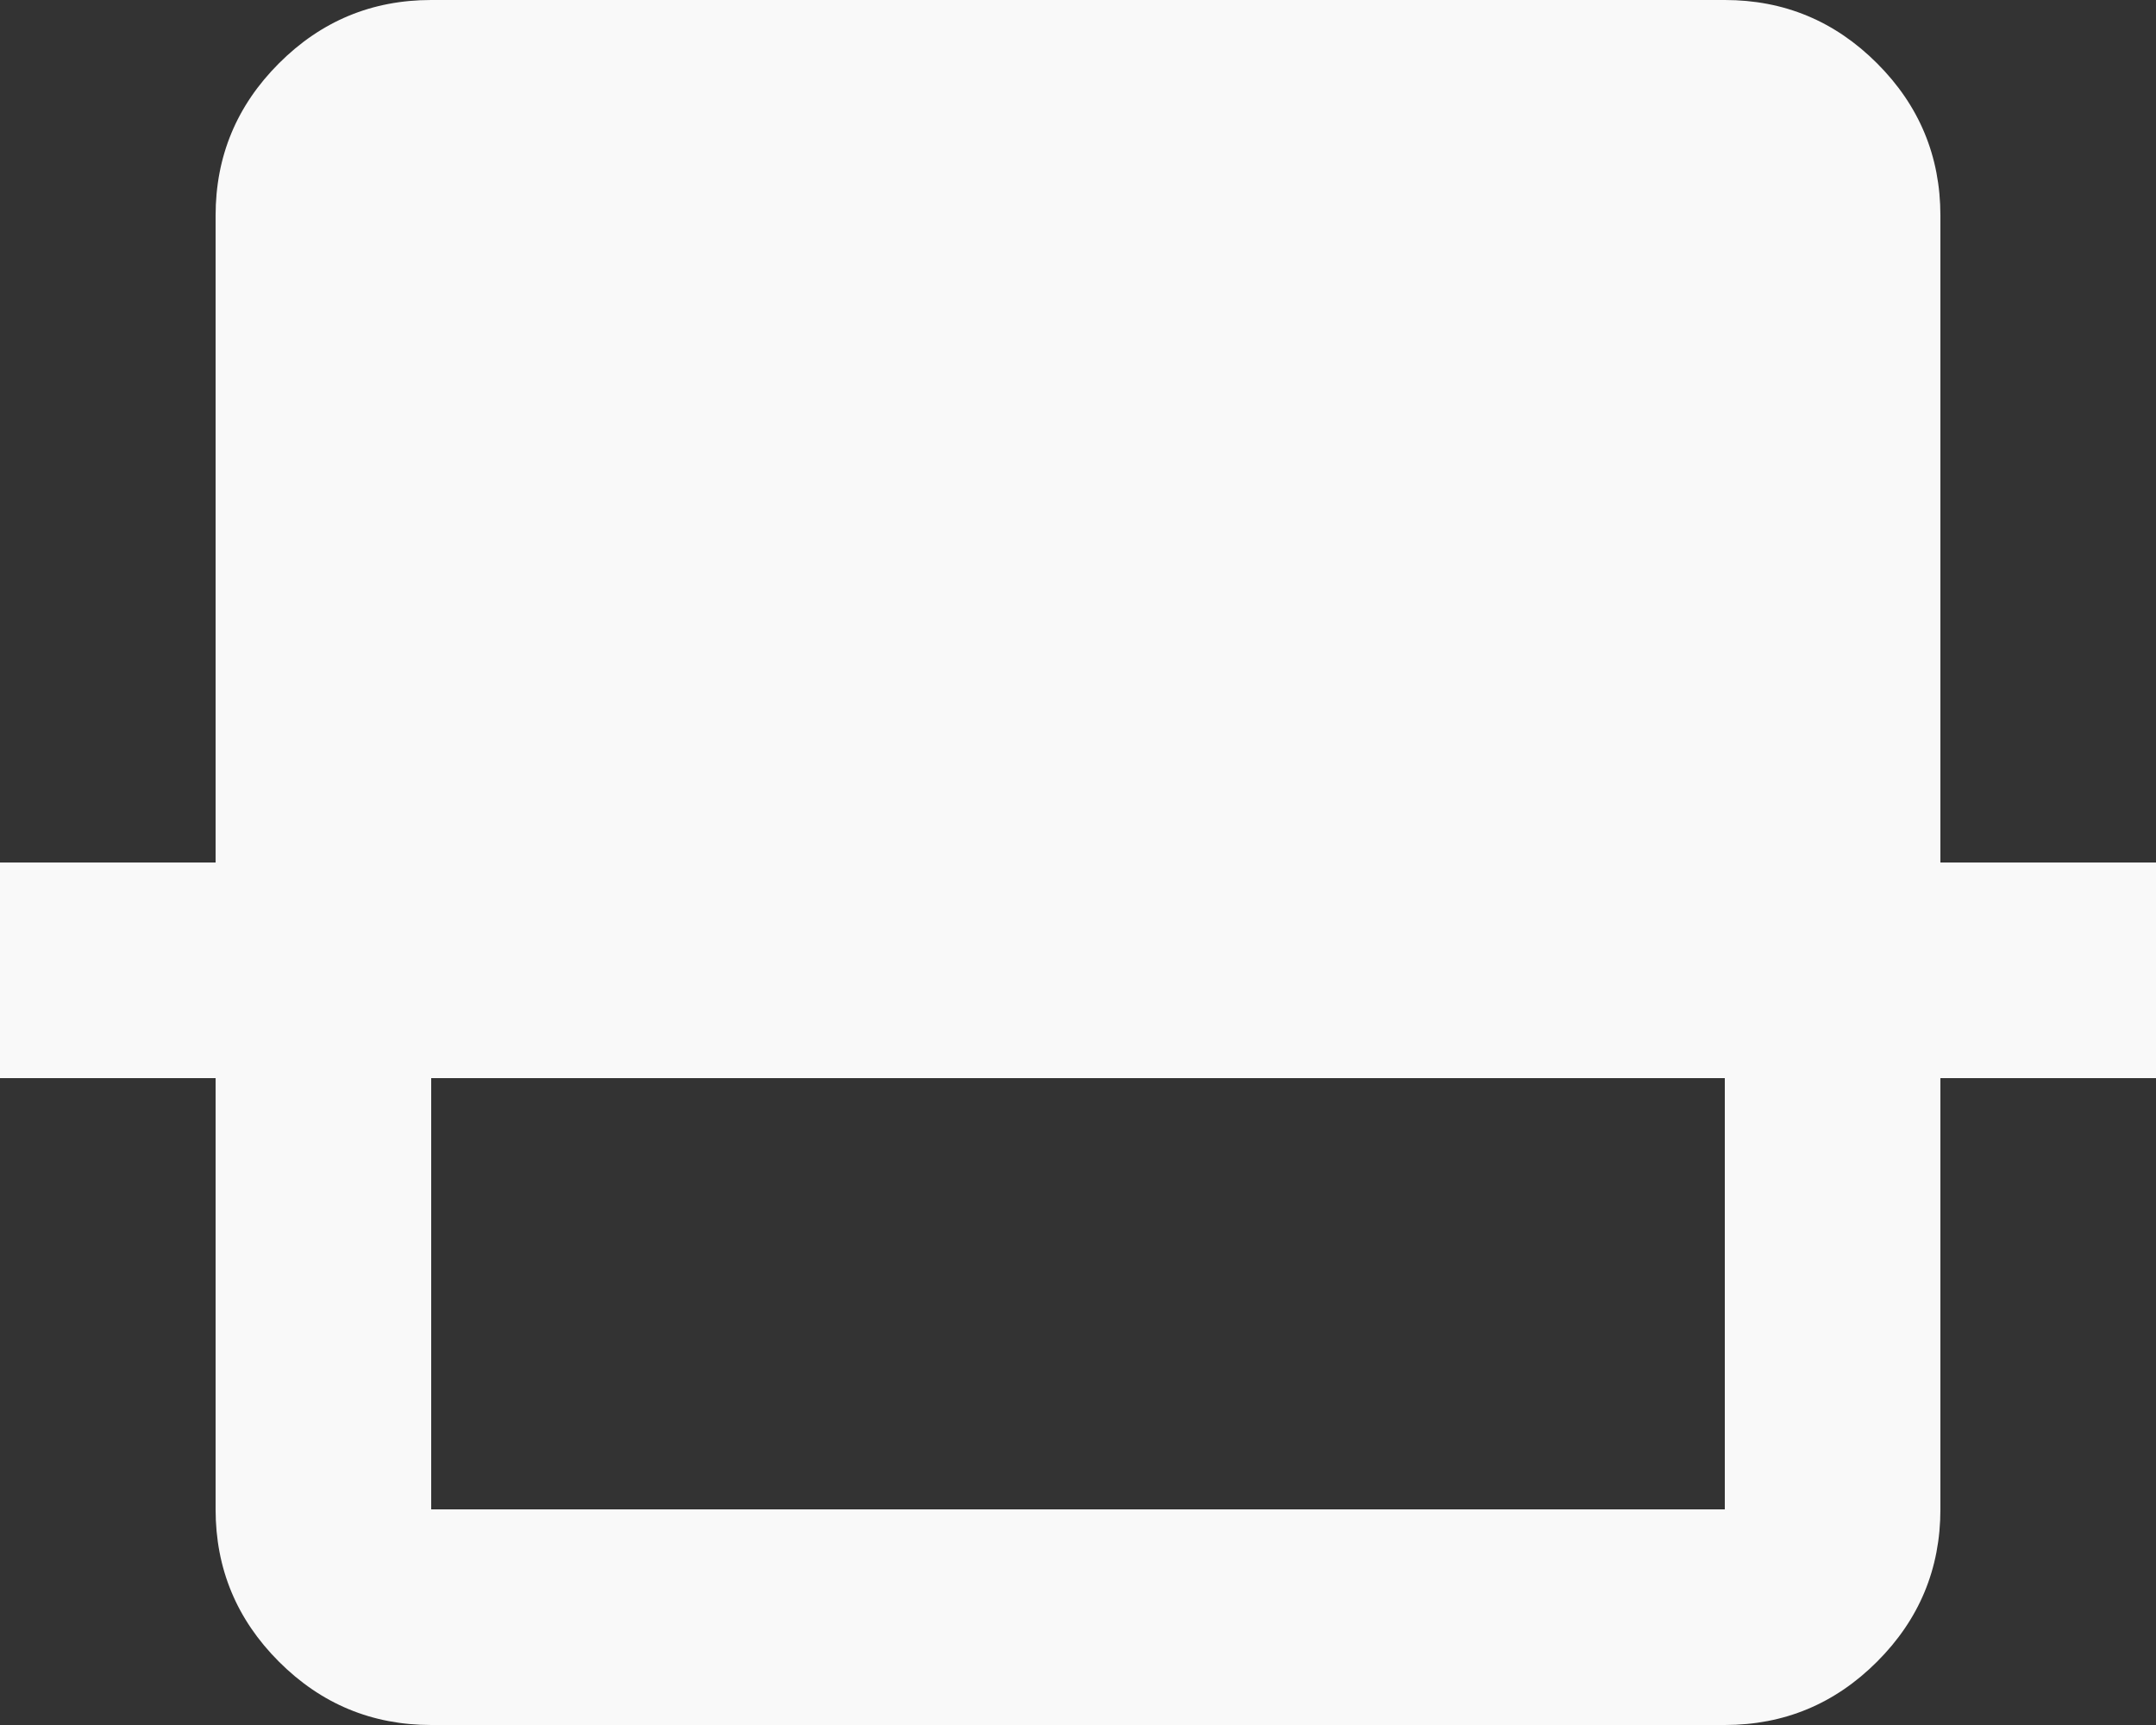 <?xml version="1.0" encoding="UTF-8"?>
<svg id="Layer_2" data-name="Layer 2" xmlns="http://www.w3.org/2000/svg" viewBox="0 0 605 484">
  <rect x="0" y="0" width="605" height="484" fill="#333333" stroke="none"/>
  <defs>
    <style>
      .cls-1 {
        fill: #f9f9f9;
      }
    </style>
  </defs>
  <path class="cls-1" d="M121,484c-16.64,0-30.88-5.92-42.73-17.77-11.85-11.85-17.77-26.09-17.77-42.73v-121h60.5v121h363v-121h60.5v121c0,16.64-5.92,30.88-17.77,42.73-11.85,11.85-26.09,17.77-42.73,17.77H121ZM0,302.5v-60.5h60.5V60.5c0-16.64,5.92-30.88,17.77-42.73S104.36,0,121,0h363c16.64,0,30.88,5.92,42.73,17.77,11.85,11.85,17.77,26.09,17.77,42.73v181.5h60.5v60.5H0ZM484,484H121h363Z"/>
</svg>